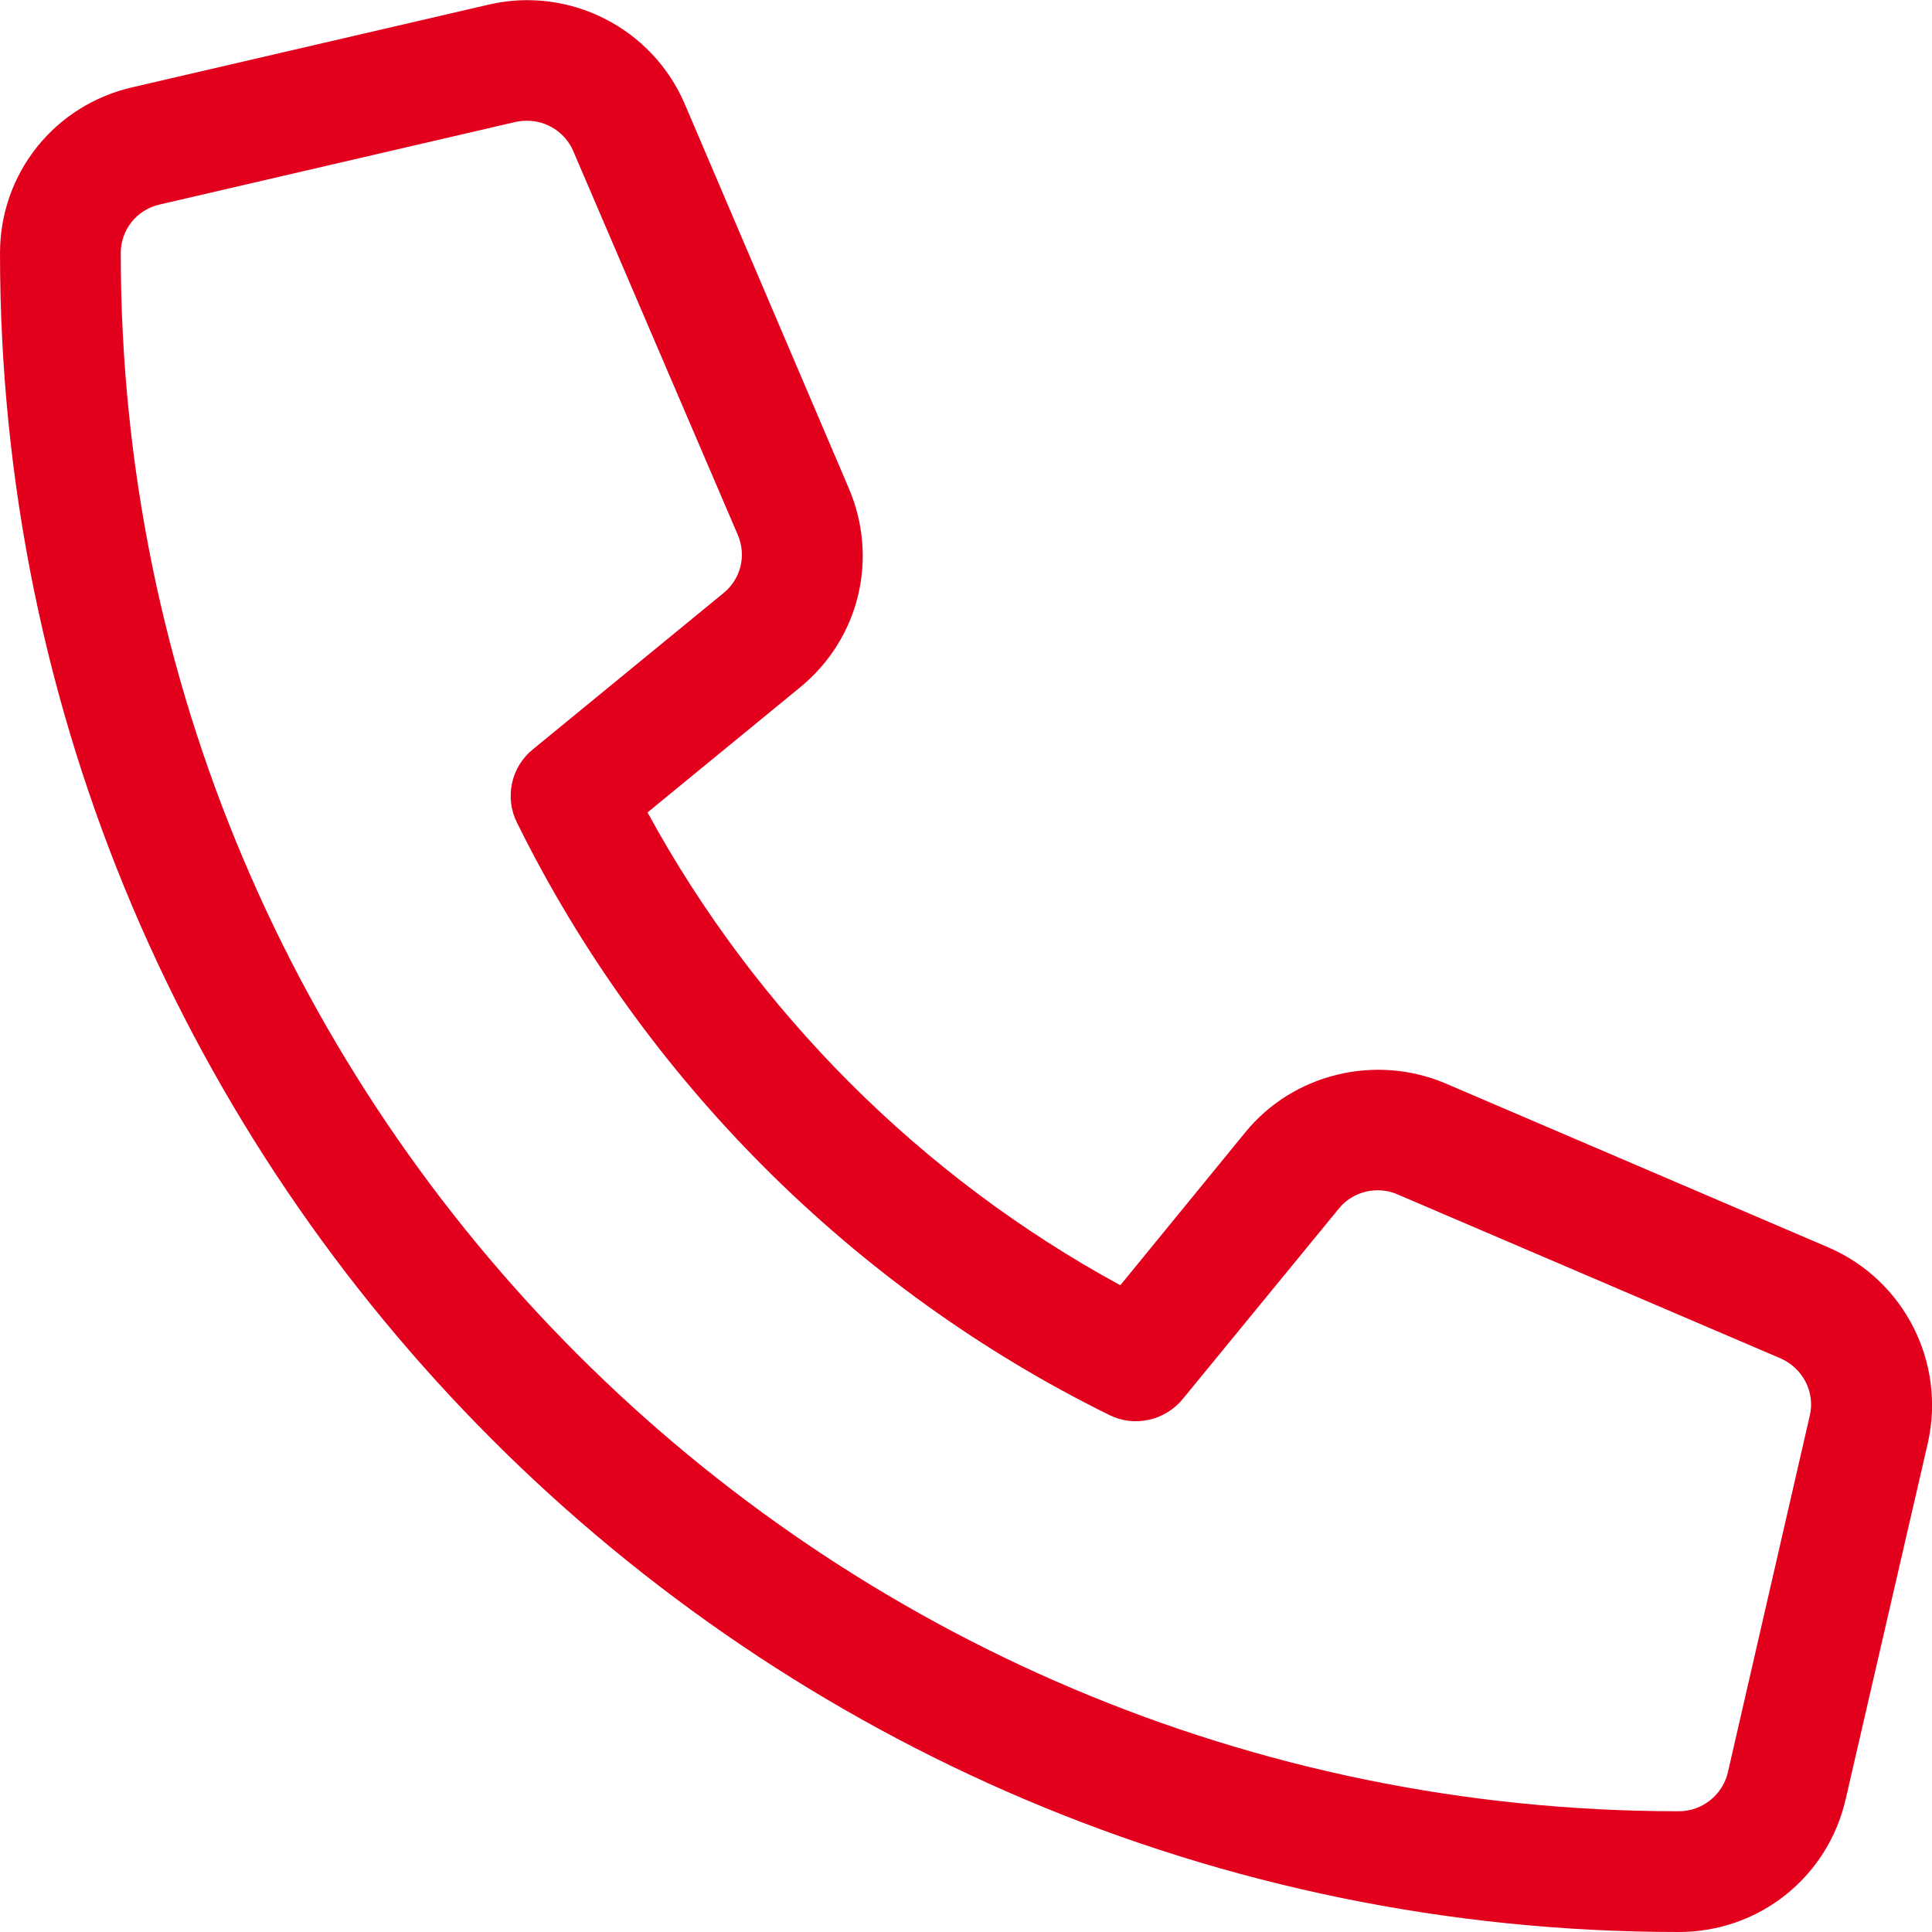 <?xml version="1.0" encoding="utf-8"?>
<!-- Generator: Adobe Illustrator 27.0.0, SVG Export Plug-In . SVG Version: 6.00 Build 0)  -->
<svg version="1.1" id="Calque_1" xmlns="http://www.w3.org/2000/svg" xmlns:xlink="http://www.w3.org/1999/xlink" x="0px" y="0px"
	 viewBox="0 0 512 512" style="enable-background:new 0 0 512 512;" xml:space="preserve">
<style type="text/css">
	.st0{fill:#E3001D;}
</style>
<path class="st0" d="M484.6,330.6C484.6,330.6,484.6,330.6,484.6,330.6L382.8,287c-18.5-7.7-40.2-2.4-52.8,13.1l-33.1,40.5
	c-52.8-28.7-96.6-72.6-125.3-125.3l40.5-33.2c15.7-12.9,20.8-34.2,12.8-52.8L181.4,27.4c-8.7-20.1-30.6-31.1-51.8-26.2L35.2,23.1
	C14.5,27.8,0,45.9,0,67.1C0,312.4,199.6,512,444.9,512c21.2,0,39.4-14.4,44.2-35.1l21.8-94.5C515.7,361.1,504.7,339.3,484.6,330.6z
	 M457.9,469.7c-1.4,6-6.8,10.3-13,10.3C217.2,480,32,294.8,32,67.1c0-6.2,4.2-11.5,10.3-12.9l94.4-21.9c1-0.2,2-0.3,3-0.3
	c5.2,0,10.1,3.1,12.2,8l43.6,101.7c2.4,5.5,0.8,11.8-3.8,15.5l-50.5,41.4c-5.8,4.7-7.5,12.8-4.2,19.4
	C170.5,285.9,226.2,341.6,294,375c6.6,3.3,14.7,1.5,19.4-4.2l41.4-50.5c3.7-4.6,10.2-6.1,15.5-3.8L471.9,360c5.9,2.6,9.2,9,7.7,15.2
	L457.9,469.7z"/>
</svg>
